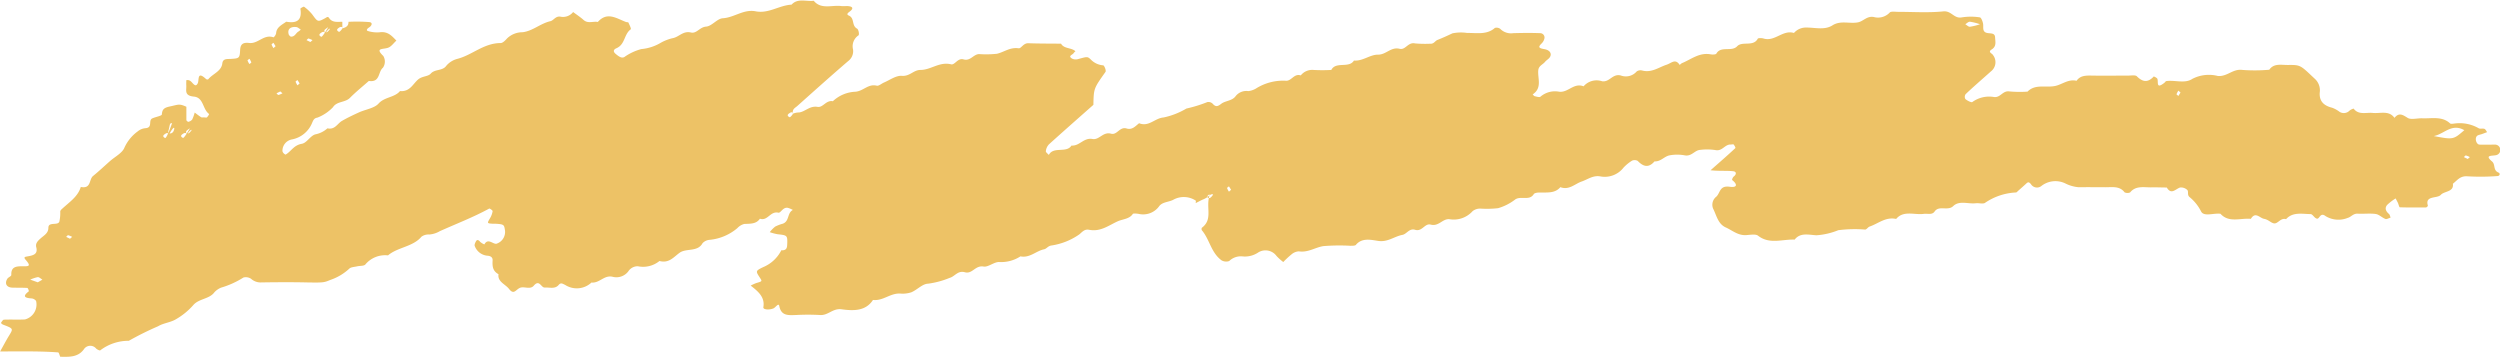 <svg xmlns="http://www.w3.org/2000/svg" width="98.726" height="14.09" viewBox="0 0 98.726 14.09"><path id="gold_brush_stroke" data-name="gold brush stroke" d="M80.594,233.255c.235.016.233-.129.238-.271.01-.312-.007-.324-.375-.362a1.95,1.95,0,0,1-.316-.083,1.3,1.3,0,0,1,.212-.218,1.475,1.475,0,0,1,.3-.115c.274-.1.165-.419.4-.544a.922.922,0,0,0-.2-.084c-.193-.035-.28.213-.371.192-.325-.073-.419.341-.73.238-.145.215-.381.195-.618.207a.566.566,0,0,0-.274.166,1.987,1.987,0,0,1-1.091.461.424.424,0,0,0-.284.135c-.192.352-.64.189-.9.373-.241.172-.42.428-.8.328a1.018,1.018,0,0,1-.85.208.438.438,0,0,0-.379.2.59.59,0,0,1-.61.218c-.343-.089-.527.26-.845.224a.848.848,0,0,1-1.042.093c-.111-.051-.167-.1-.257.006-.147.17-.361.086-.546.1-.146.009-.21-.338-.434-.074-.143.169-.386.013-.549.086s-.237.289-.427.043c-.147-.19-.463-.284-.417-.583-.239-.128-.245-.33-.233-.545.007-.119-.074-.178-.214-.186a.585.585,0,0,1-.489-.377c-.025-.046.014-.131.045-.188.044-.08.1-.063.168.02a.6.6,0,0,0,.165.1c.15-.282.367.035.5-.035a.487.487,0,0,0,.315-.511c-.034-.226-.032-.25-.363-.27-.04,0-.079,0-.118,0-.234-.017-.23-.015-.108-.224a.753.753,0,0,0,.1-.276c0-.03-.117-.11-.134-.1-.626.343-1.3.6-1.953.894a.967.967,0,0,1-.416.131.472.472,0,0,0-.308.087c-.333.4-.939.411-1.32.737a1.018,1.018,0,0,0-.9.365c-.064.059-.212.043-.32.068s-.249.029-.309.091a2.069,2.069,0,0,1-.745.444c-.259.107-.274.111-.945.1-.592-.013-1.186-.009-1.778,0a.563.563,0,0,1-.412-.144.371.371,0,0,0-.3-.05,3.453,3.453,0,0,1-.883.4.731.731,0,0,0-.266.186c-.2.271-.618.245-.838.51a2.712,2.712,0,0,1-.684.555c-.207.125-.492.148-.7.274a12.142,12.142,0,0,0-1.156.574,1.842,1.842,0,0,0-1.129.378c-.027.015-.119-.034-.161-.071a.3.3,0,0,0-.485.029c-.233.32-.581.3-.933.294-.029-.06-.051-.169-.085-.172-.31-.023-.622-.033-.933-.037-.429-.006-.858,0-1.356,0,.138-.246.238-.439.352-.624.172-.281.175-.278-.238-.435-.034-.013-.085-.062-.08-.07.031-.048.074-.124.117-.126.276-.011.554.005.83-.009a.61.61,0,0,0,.439-.731.258.258,0,0,0-.183-.1c-.3-.018-.339-.1-.108-.276.017-.013-.03-.136-.054-.137-.2-.013-.393-.006-.59-.012-.229-.007-.318-.16-.2-.351.036-.059.159-.1.157-.15-.018-.372.26-.342.541-.343.186,0,.2-.049.043-.234-.067-.078-.105-.128.012-.148.24-.043.466-.072.389-.37-.04-.155.064-.253.179-.355.131-.116.3-.2.3-.416,0-.245.368-.072.433-.239a1.584,1.584,0,0,0,.035-.408.164.164,0,0,1,.057-.083c.286-.27.642-.492.754-.879.42.084.317-.3.487-.435.232-.189.449-.394.673-.592.2-.173.483-.318.564-.526a1.628,1.628,0,0,1,.529-.645.544.544,0,0,1,.295-.122c.31-.019.106-.308.275-.387.127-.059.373-.1.378-.154.017-.21.087-.269.331-.321.33-.07.351-.115.638.015,0,.175,0,.35,0,.525,0,.026.063.075.078.07a.286.286,0,0,0,.151-.089,1.626,1.626,0,0,0,.1-.277c.084.062.165.128.253.183.027.017.075.007.114.008s.1.015.115,0c.041-.038.094-.128.086-.134-.264-.192-.209-.649-.6-.687s-.289-.247-.3-.437c-.005-.07,0-.14,0-.21.149-.033.207.079.282.15s.117.069.168-.024c.069-.125-.041-.519.334-.169a.1.1,0,0,0,.079.01c.173-.219.523-.316.559-.629.023-.2.186-.17.339-.18.327-.021.349-.025.365-.356.012-.235.123-.3.358-.273.353.043.577-.359.963-.222a.3.3,0,0,0,.1-.159c.013-.243.229-.334.4-.459.491.089.619-.126.559-.512,0-.022.13-.09.143-.08a1.711,1.711,0,0,1,.321.3c.219.3.22.311.5.161.087-.047.117-.092.171-.012.125.186.33.147.521.146v.257c0,.016.014-.028,0-.043a.114.114,0,0,0-.1,0c-.078.049-.176.108-.033.183.019.01.09-.059.137-.138.165-.041.244-.111.238-.257a6.1,6.1,0,0,1,.828.011c.144.02.09.146-.012.21s-.118.125-.04.144a1.216,1.216,0,0,0,.448.049c.333-.049.491.147.669.327-.112.1-.205.244-.339.286-.206.065-.512,0-.18.319a.426.426,0,0,1-.013.467c-.2.164-.1.588-.556.522-.252.222-.516.435-.75.671-.184.185-.517.127-.666.365a1.689,1.689,0,0,1-.612.411c-.13.021-.161.09-.209.2a1.078,1.078,0,0,1-.794.661.456.456,0,0,0-.381.462.165.165,0,0,0,.047.086c.021.023.07.057.08.051.22-.127.316-.369.636-.425.2-.035.329-.309.531-.372a1,1,0,0,0,.482-.239c.3.065.389-.186.575-.294.215-.124.442-.232.671-.336.26-.118.611-.165.772-.347.236-.266.64-.239.848-.495.395.037.51-.288.725-.465.155-.127.386-.107.486-.221.16-.183.435-.108.593-.282a.85.85,0,0,1,.447-.3c.6-.149,1.046-.624,1.723-.628.088,0,.19-.111.261-.189a.876.876,0,0,1,.606-.238c.4-.047.7-.345,1.1-.437.128-.03.2-.206.389-.179a.508.508,0,0,0,.507-.182c.14.105.287.2.417.317.171.15.375.04.559.075.369-.417.737-.141,1.107,0,.034.013.1.007.1.024.04.09.123.244.089.269-.27.2-.212.595-.564.746-.1.043-.151.119-.027.223.143.12.238.175.339.125a2.079,2.079,0,0,1,.674-.316,1.815,1.815,0,0,0,.731-.228,1.776,1.776,0,0,1,.494-.2c.26-.041.412-.3.732-.227.228.055.343-.212.6-.232.23-.018.433-.316.66-.33.459-.029.818-.368,1.3-.274.51.1.927-.239,1.415-.263.243-.268.581-.115.876-.154.291.356.719.161,1.087.209.077.01.158,0,.236,0,.234.012.26.1.087.225-.088.065-.115.11-.026.15.241.105.1.394.328.518.061.034.094.239.055.265a.516.516,0,0,0-.215.557.487.487,0,0,1-.191.457c-.681.585-1.346,1.182-2.014,1.778-.078.07-.207.119-.169.3,0,.015.014-.028,0-.043a.115.115,0,0,0-.1,0c-.078.049-.176.109-.033.183.019.01.09-.059.137-.138a.552.552,0,0,1,.237-.049c.256-.035.419-.273.735-.221.212.035.332-.276.6-.223a1.379,1.379,0,0,1,.884-.375c.32-.02.506-.324.852-.239.077.019.19-.086.289-.127.231-.1.474-.28.7-.262.318.026.462-.234.735-.233.417,0,.748-.336,1.21-.222.15.037.259-.261.49-.195.275.078.387-.2.614-.209a3.958,3.958,0,0,0,.708-.013c.284-.066.514-.266.855-.216.1.014.18-.2.375-.2.432.016.865.013,1.3.018.118.209.414.15.569.3,0,0-.054.043-.071.072-.04.069-.244.111-.061.218a.329.329,0,0,0,.223.022c.369-.1.379-.114.512.01a.755.755,0,0,0,.491.233c.042,0,.13.207.092.26-.46.65-.465.647-.477,1.3-.587.52-1.177,1.037-1.758,1.563a.461.461,0,0,0-.12.267c-.007.044.076.1.118.149.178-.351.7-.058.894-.371.32.027.481-.323.832-.259.267.049.414-.3.733-.209.239.065.334-.288.612-.206.229.067.352-.1.494-.208.385.157.618-.2.967-.227a2.963,2.963,0,0,0,.9-.352,5.473,5.473,0,0,0,.829-.256.24.24,0,0,1,.2.056c.122.137.193.132.349.011s.431-.112.566-.3a.535.535,0,0,1,.5-.2.761.761,0,0,0,.3-.1,2.012,2.012,0,0,1,1.16-.311c.247.037.337-.3.613-.209a.576.576,0,0,1,.5-.216,6.34,6.34,0,0,0,.706,0c.179-.349.7-.051.894-.371.354.029.63-.236.952-.233s.506-.316.852-.231c.238.058.328-.277.614-.212a4.571,4.571,0,0,0,.59.012c.152.013.19-.109.289-.149.2-.08.4-.17.591-.261a1.64,1.64,0,0,1,.584-.015c.378-.007.777.082,1.094-.2a.246.246,0,0,1,.209.036.6.6,0,0,0,.518.172c.356-.01.713-.014,1.067,0a.172.172,0,0,1,.156.23.394.394,0,0,1-.1.171c-.164.155-.108.194.106.23.241.041.315.211.188.352-.05.054-.119.094-.165.151-.088.107-.247.154-.265.324-.035.326.168.7-.223.961.029.025.052.064.085.071.072.017.186.051.22.021a.88.88,0,0,1,.737-.2c.356.05.583-.366.969-.212a.677.677,0,0,1,.731-.2c.3.045.409-.31.736-.229a.567.567,0,0,0,.633-.161.268.268,0,0,1,.213-.035c.375.1.658-.128.965-.228.2-.067.346-.257.52.011a.346.346,0,0,1,.085-.073c.368-.148.683-.433,1.144-.347.07.013.2.006.216-.028.178-.318.6-.06.821-.291.2-.215.641.03.815-.3.015-.029.155-.029.224-.008.453.138.757-.353,1.205-.218a.628.628,0,0,1,.5-.214c.342,0,.714.108,1.021-.087.326-.207.684-.051,1.014-.12.21-.044.344-.256.616-.21a.63.63,0,0,0,.632-.177c.046-.053.221-.026.336-.026.593,0,1.192.042,1.777-.018.329-.034.422.3.737.236a2.273,2.273,0,0,1,.707,0c.056.007.111.159.128.249.024.13-.043.306.135.36.137.042.332-.018.34.182.007.165.066.35-.133.475-.171.107.014.151.051.223a.457.457,0,0,1-.08.642c-.334.3-.675.591-1,.9a.179.179,0,0,0-.011.195c.071.063.238.144.272.119a1.129,1.129,0,0,1,.858-.2c.259.036.34-.266.615-.22a4.5,4.5,0,0,0,.71.007c.3-.311.724-.148,1.085-.222.283-.058.52-.282.851-.206.145-.213.375-.209.617-.205.474.008.949,0,1.423,0,.116,0,.284-.029.338.026.235.236.441.258.671.007,0,0,.123.05.141.093.049.12-.065.426.273.162.029-.023.053-.067.085-.072.342-.046.733.111,1.024-.087a1.425,1.425,0,0,1,1.009-.113c.377.029.591-.295.973-.239a6.532,6.532,0,0,0,1.056-.008c.181-.264.477-.185.742-.188.5-.006.487.011,1.04.531a.619.619,0,0,1,.211.557c-.025.32.135.513.488.6a1.109,1.109,0,0,1,.283.154.311.311,0,0,0,.407-.042.489.489,0,0,1,.159-.078c.194.264.5.146.755.172.3.029.642-.111.858.195.178-.216.311-.132.521,0,.131.083.383.009.58.017.375.015.779-.092,1.094.2.037.035.152.006.231,0a1.5,1.5,0,0,1,.9.193c.057.033.159,0,.225.023.049.018.073.085.108.13l-.2.075c-.067.025-.156.033-.2.077-.1.1-.023.337.1.341.2.008.4,0,.593,0a.211.211,0,0,1,.06.417c-.173.036-.466-.013-.156.251.138.118.032.346.25.435.079.032.059.134-.041.139a9.03,9.03,0,0,1-1.179.01c-.3-.024-.408.164-.579.293.048.332-.338.285-.478.44s-.634.014-.509.424c.005.018-.048.072-.074.072-.345,0-.689.007-1.032-.006-.029,0-.049-.115-.077-.174s-.06-.118-.091-.176a2.051,2.051,0,0,0-.331.253c-.108.123-.063.249.066.358.039.033.046.1.068.146-.07.02-.155.073-.206.053-.134-.051-.246-.175-.381-.195-.231-.033-.473,0-.709-.013-.183-.012-.268.134-.4.167a.976.976,0,0,1-.872-.07c-.214-.165-.234.113-.337.1s-.17-.178-.255-.18c-.337-.005-.708-.093-.969.2-.221-.065-.321.193-.478.166-.124-.021-.219-.149-.39-.179s-.343-.3-.522,0c-.407-.039-.867.17-1.2-.2-.263-.037-.652.127-.765-.09a1.744,1.744,0,0,0-.452-.566c-.111-.091-.034-.212-.091-.281a.358.358,0,0,0-.29-.1c-.185.065-.345.3-.523,0-.2,0-.393-.01-.59-.006-.3.007-.632-.082-.858.2a.263.263,0,0,1-.22-.005c-.19-.252-.474-.2-.742-.2-.356,0-.712-.006-1.068,0a1.438,1.438,0,0,1-.524-.148.9.9,0,0,0-.962.108.28.28,0,0,1-.4-.081c-.065-.08-.109-.094-.171-.037-.108.1-.222.2-.335.3-.027.024-.06.067-.087.065a2.353,2.353,0,0,0-1.231.417c-.094.043-.236-.006-.352.008-.3.038-.653-.12-.892.111-.216.209-.559-.04-.736.215-.1.147-.282.073-.429.094-.368.05-.8-.149-1.09.2-.417-.09-.7.181-1.046.3-.067.023-.118.117-.179.12a5.076,5.076,0,0,0-1.061.025,2.785,2.785,0,0,1-.858.2c-.293-.012-.638-.123-.864.171-.484-.021-.995.2-1.447-.155-.09-.071-.3-.035-.457-.023-.33.025-.554-.184-.811-.3-.317-.138-.371-.484-.508-.75a.406.406,0,0,1,.133-.471c.157-.155.124-.444.523-.388.312.044.309-.1.1-.264-.016-.013.022-.11.062-.14.111-.086.112-.191-.017-.208-.262-.032-.535,0-.9-.039.384-.339.686-.6.979-.875.017-.016-.031-.1-.066-.142-.015-.017-.075,0-.115,0-.239-.01-.331.282-.615.218a2.186,2.186,0,0,0-.591-.006c-.225.014-.337.271-.616.215a1.631,1.631,0,0,0-.589,0c-.213.038-.349.252-.6.24-.232.267-.443.21-.663-.02a.254.254,0,0,0-.221-.011,1.627,1.627,0,0,0-.343.281.938.938,0,0,1-.908.343c-.29-.053-.494.115-.738.2-.27.091-.5.354-.845.224-.223.264-.547.2-.851.213-.07,0-.176.021-.2.064-.172.277-.516.051-.738.214a2.038,2.038,0,0,1-.668.339,3.93,3.93,0,0,1-.707.016.483.483,0,0,0-.3.1,1,1,0,0,1-.925.318c-.269-.018-.415.3-.734.214-.234-.06-.332.291-.612.206-.231-.071-.33.166-.5.2-.327.061-.583.3-.97.237-.28-.042-.631-.13-.869.158-.032.038-.142.035-.216.036a7.766,7.766,0,0,0-1.065.013c-.325.049-.606.263-.973.207a.485.485,0,0,0-.292.122,3.493,3.493,0,0,0-.322.3,2.091,2.091,0,0,1-.266-.239.541.541,0,0,0-.714-.145.943.943,0,0,1-.642.16.659.659,0,0,0-.514.185.363.363,0,0,1-.306-.031c-.414-.31-.462-.815-.772-1.184a.1.1,0,0,1,0-.1c.445-.336.149-.786.3-1.273.023-.064-.029-.036-.066,0a.082.082,0,0,0,0,.088.111.111,0,0,0,.1,0,.427.427,0,0,0,.108-.124c0-.007-.046-.042-.142.03a.8.8,0,0,1-.265.166c-.095.043-.186.093-.279.14,0-.035.016-.09,0-.1a.857.857,0,0,0-.86-.046c-.191.114-.454.088-.588.275a.78.78,0,0,1-.81.295c-.076-.011-.207-.025-.227.005-.132.2-.389.2-.584.285-.36.159-.685.43-1.143.339-.184-.036-.274.093-.387.184a2.588,2.588,0,0,1-1.1.437c-.14.02-.188.129-.286.149-.324.066-.562.353-.936.28a1.4,1.4,0,0,1-.849.223c-.2,0-.426.21-.608.179-.328-.057-.443.306-.734.226s-.394.166-.609.223a3.363,3.363,0,0,1-.849.228c-.222.005-.428.243-.66.34a1.1,1.1,0,0,1-.448.049c-.389-.016-.672.3-1.067.253-.288.449-.778.432-1.241.369-.348-.048-.529.251-.851.226a8.625,8.625,0,0,0-.946,0c-.313.011-.587.035-.662-.355-.027-.142-.147.059-.229.093-.173.072-.414.05-.4-.044.07-.4-.206-.626-.5-.855a1.728,1.728,0,0,1,.217-.1c.239-.07.241-.068.15-.207-.174-.266-.181-.274.126-.423a1.407,1.407,0,0,0,.7-.633M57.239,228.44a.825.825,0,0,0-.135.1.079.079,0,0,0,0,.088.111.111,0,0,0,.1,0,.43.43,0,0,0,.108-.123c.005-.008-.045-.043-.211.22,0-.031.014-.074,0-.09a.115.115,0,0,0-.1,0c-.078.049-.176.108-.033.182.019.01.09-.058.274-.378m5.458-3.992a.822.822,0,0,0-.135.1.08.08,0,0,0,0,.088.113.113,0,0,0,.1,0,.431.431,0,0,0,.108-.124c.005-.008-.045-.042-.211.22,0-.031.014-.075,0-.09a.115.115,0,0,0-.1,0c-.078.049-.175.109-.033.183.019.01.09-.059.275-.378m-6.169,3.783c-.026.011-.071.018-.075.034-.027.089-.038.181-.065.27s0,.133.111.1a.152.152,0,0,0,.079-.063c.081-.144.053-.314-.189.159,0-.031.014-.074,0-.09a.115.115,0,0,0-.1,0c-.078.049-.175.108-.033.182.019.01.09-.058.276-.587m89.315.51c.77.145.77.145,1.205-.232-.5-.288-.8.159-1.205.232m-84.631-3.926c.17.012.2-.147.317-.209a.5.5,0,0,0,.081-.07c-.06-.035-.116-.094-.18-.1-.245-.024-.359.1-.293.3.009.029.046.051.075.08m-9.986,9.7.18-.105c-.06-.035-.124-.1-.179-.1a1.321,1.321,0,0,0-.3.1l.295.105m76.7-10.191a2.205,2.205,0,0,0-.4-.1c-.059,0-.12.064-.18.1.06.035.121.1.18.1a2.191,2.191,0,0,0,.4-.1M62,225.031l.084-.075a.821.821,0,0,0-.159-.065c-.02,0-.052.043-.078.065l.153.075m-1.374.166-.084-.136c-.027.023-.079.052-.074.069a.631.631,0,0,0,.074.141l.084-.075m-1.033.495c-.026.023-.079.052-.074.069a.609.609,0,0,0,.074.141c.026-.023.079-.051.074-.069a.64.64,0,0,0-.074-.141m1.983.976-.085-.136c-.027.023-.079.052-.074.069a.621.621,0,0,0,.074.141l.085-.075m-.762.315-.153.075c.026.023.058.069.078.065a.764.764,0,0,0,.159-.065l-.084-.075m75.039.044-.084-.075a.62.62,0,0,0-.074.141c0,.017.048.045.074.069l.084-.136m11.341,2.626.085-.075a.8.8,0,0,0-.159-.066c-.02,0-.051.043-.078.066l.153.075m-48.835,1.216-.085-.136c-.026.023-.078.052-.074.069a.619.619,0,0,0,.074.141l.085-.075M52.508,232.8l.084-.075a.8.8,0,0,0-.159-.066c-.02,0-.052.043-.078.066l.153.075" transform="translate(-49.743 -223.371)" fill="#edc266"></path></svg>